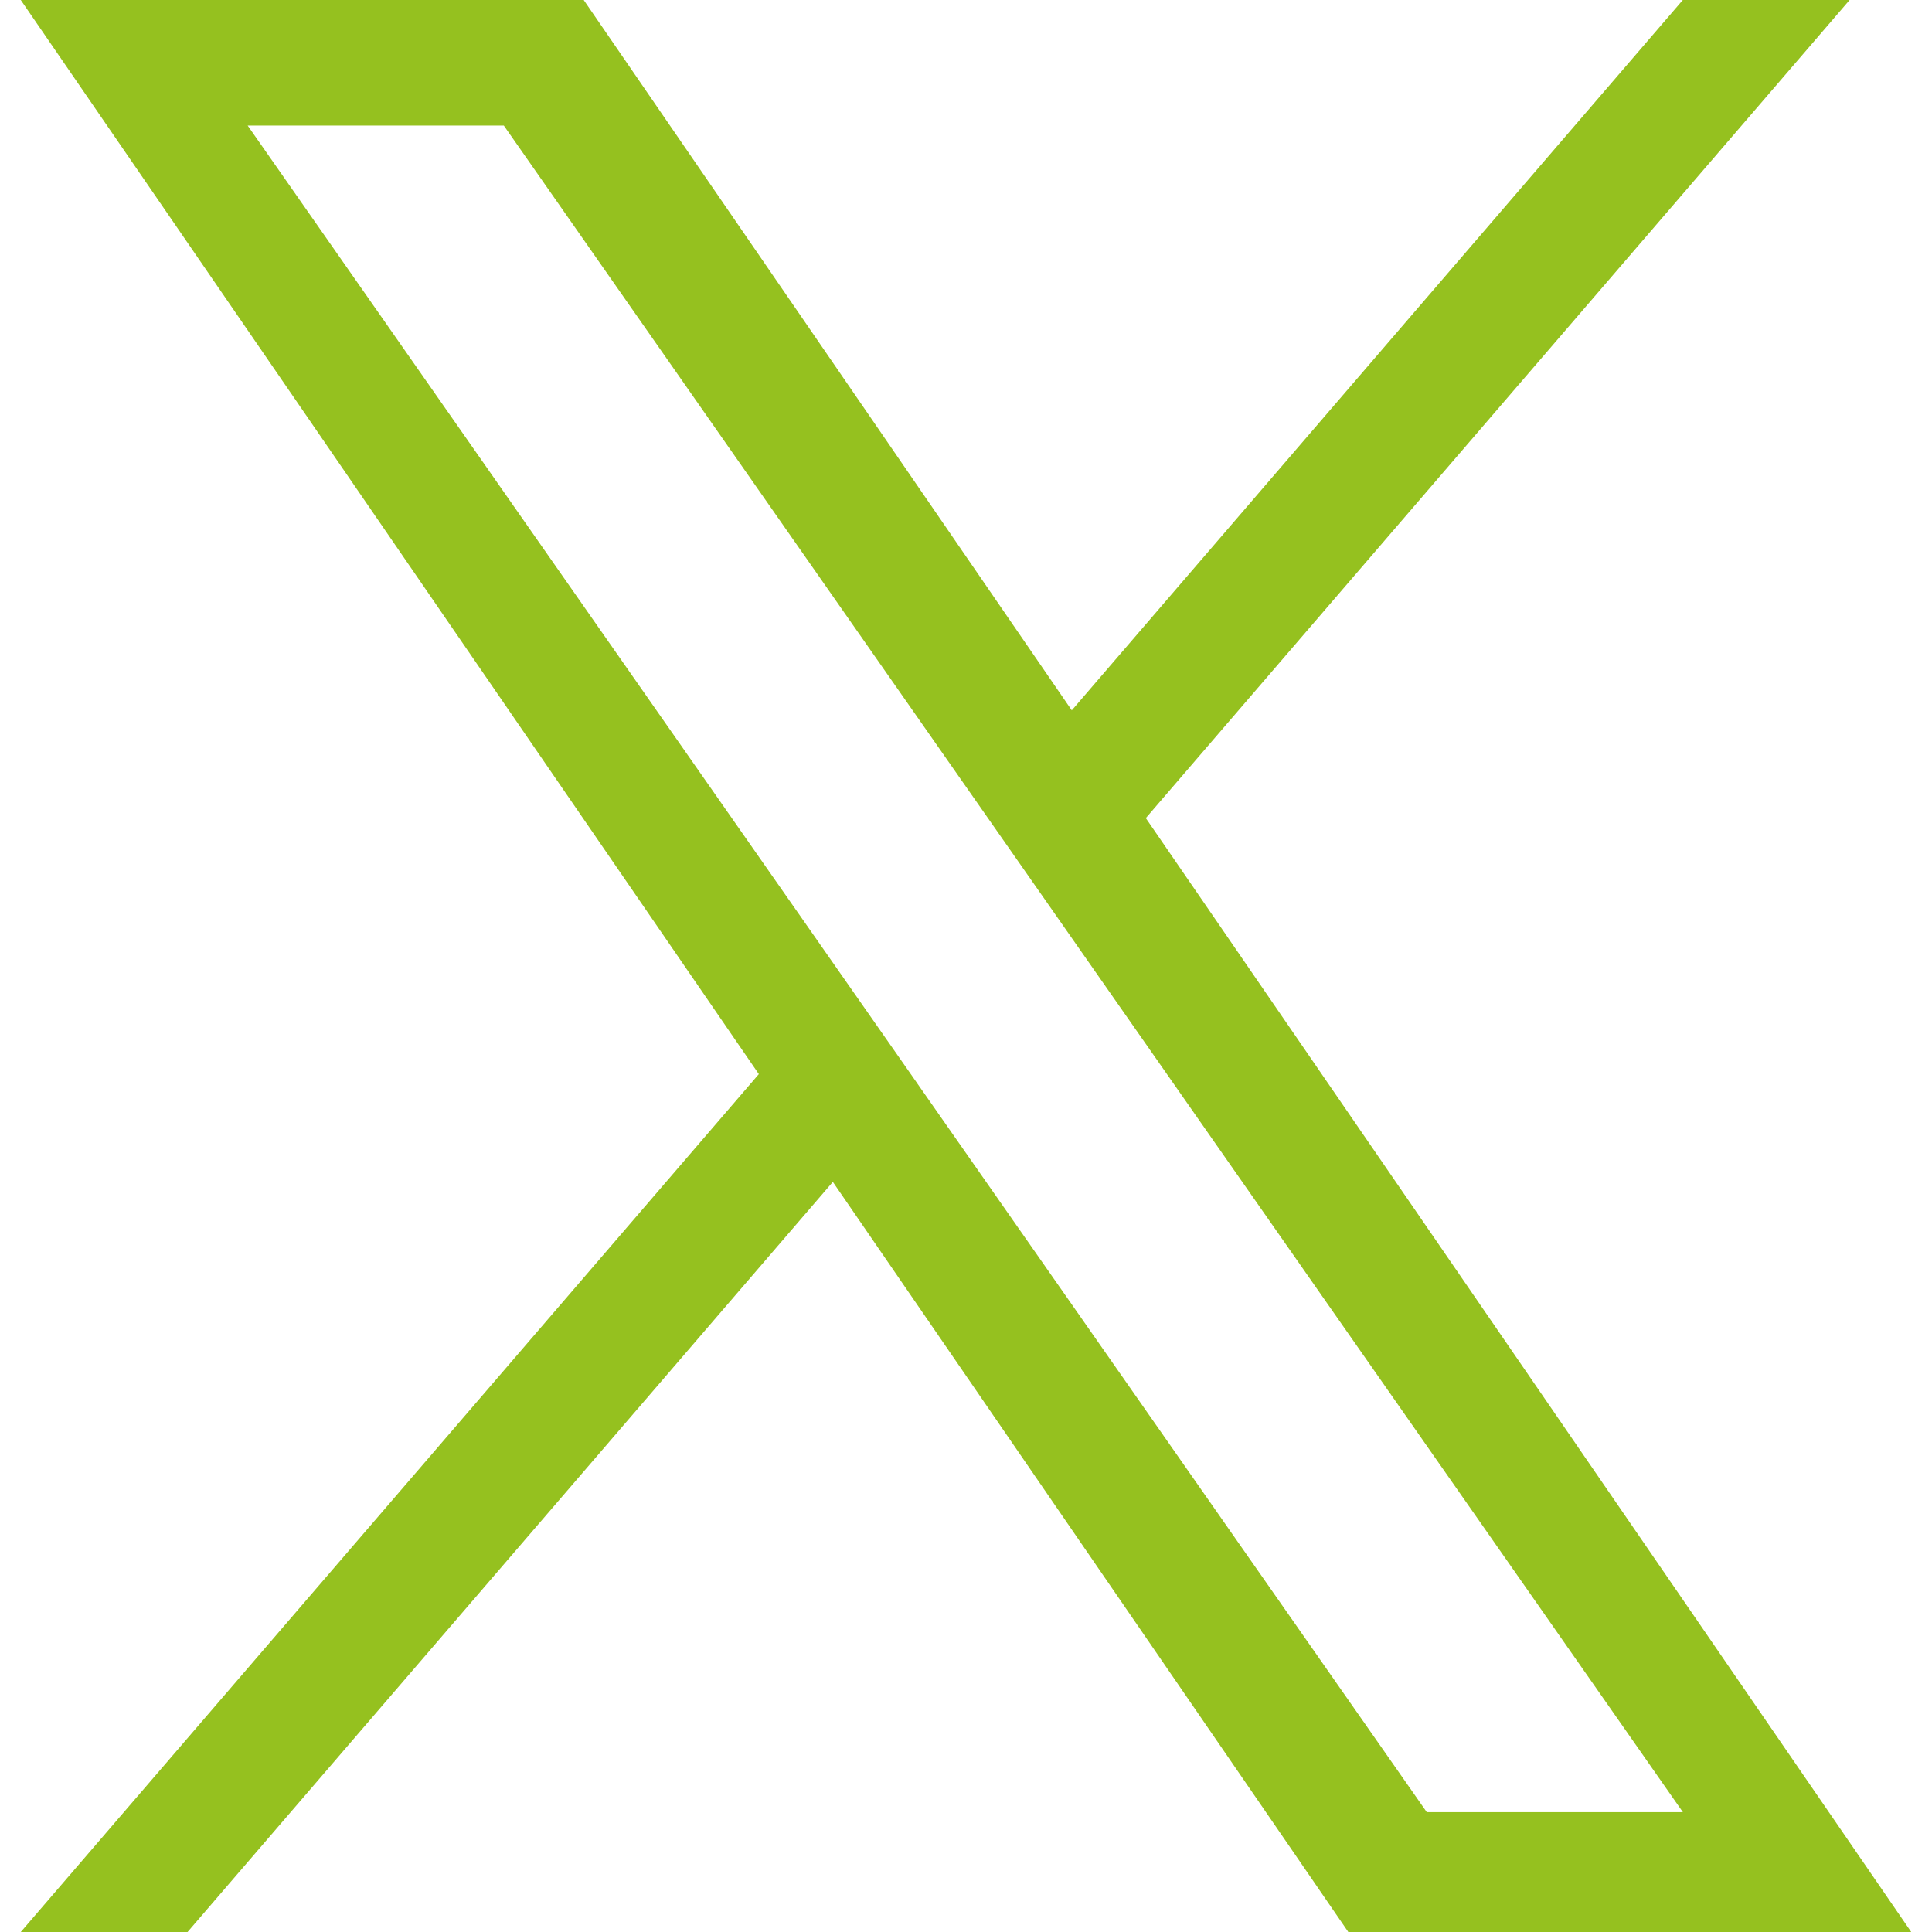 <svg width="48" height="48" viewBox="0 0 48 48" fill="none" xmlns="http://www.w3.org/2000/svg">
<path d="M28.468 20.325L45.953 0H41.809L26.628 17.648L14.502 0H0.516L18.853 26.686L0.516 48H4.66L20.692 29.364L33.498 48H47.484L28.467 20.325H28.468ZM22.793 26.921L20.935 24.264L6.153 3.119H12.517L24.446 20.184L26.304 22.841L41.811 45.023H35.448L22.793 26.922V26.921Z" fill="#95C11F"/>
</svg>

